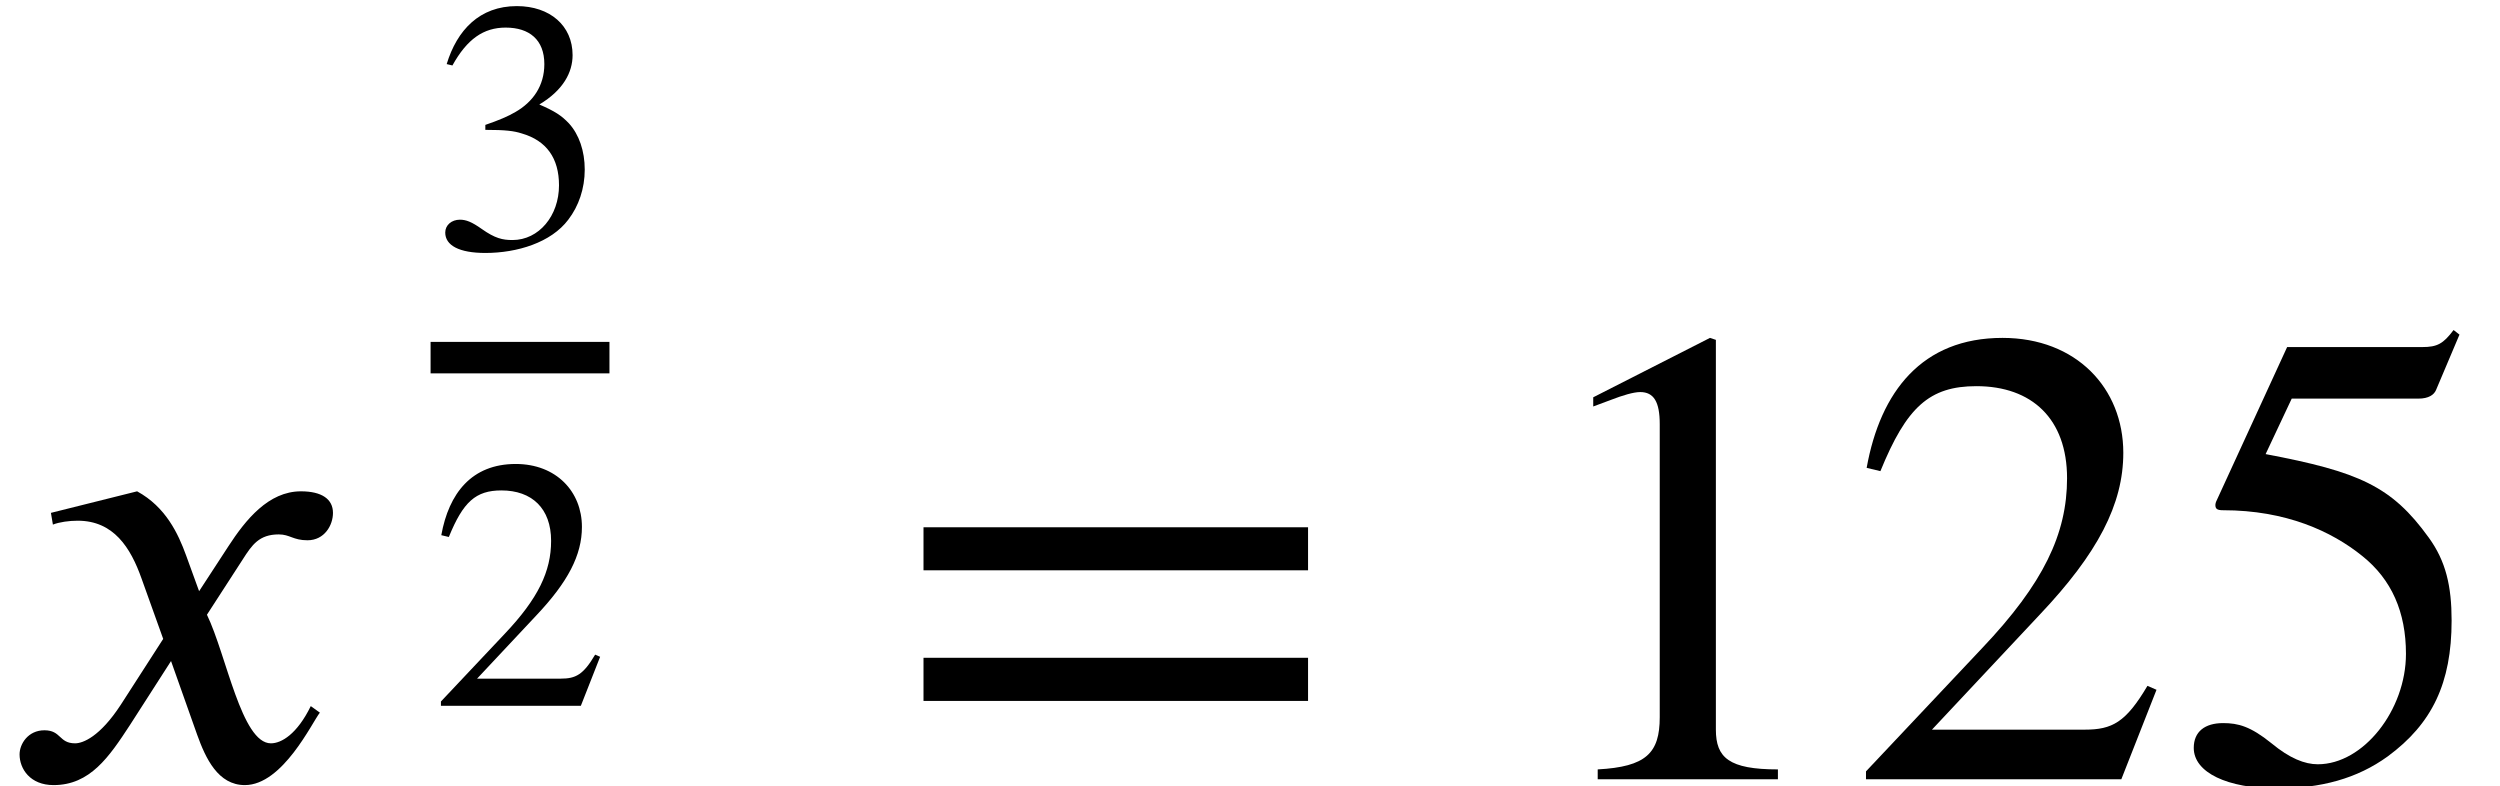 <?xml version='1.0' encoding='UTF-8'?>
<!-- This file was generated by dvisvgm 2.6.3 -->
<svg version='1.1' xmlns='http://www.w3.org/2000/svg' xmlns:xlink='http://www.w3.org/1999/xlink' width='41.775pt' height='13.136pt' viewBox='70.735 57.783 41.775 13.136'>
<defs>
<use id='g2-49' xlink:href='#g1-49' transform='scale(1.825)'/>
<use id='g2-50' xlink:href='#g1-50' transform='scale(1.825)'/>
<use id='g2-53' xlink:href='#g1-53' transform='scale(1.825)'/>
<use id='g2-61' xlink:href='#g1-61' transform='scale(1.825)'/>
<path id='g1-49' d='M2.355 0V-0.09C1.907 -0.09 1.787 -0.197 1.787 -0.454V-4.023L1.733 -4.041L0.664 -3.497V-3.413L0.825 -3.473C0.933 -3.515 1.034 -3.545 1.094 -3.545C1.219 -3.545 1.273 -3.455 1.273 -3.252V-0.568C1.273 -0.239 1.148 -0.114 0.705 -0.09V0H2.355Z'/>
<path id='g1-50' d='M2.833 -0.819L2.75 -0.855C2.552 -0.52 2.427 -0.454 2.176 -0.454H0.777L1.763 -1.506C2.295 -2.068 2.529 -2.517 2.529 -2.989C2.529 -3.581 2.098 -4.041 1.423 -4.041C0.687 -4.041 0.305 -3.551 0.179 -2.851L0.305 -2.821C0.544 -3.407 0.753 -3.599 1.184 -3.599C1.692 -3.599 2.014 -3.3 2.014 -2.756C2.014 -2.248 1.799 -1.793 1.237 -1.201L0.173 -0.072V0H2.511L2.833 -0.819Z'/>
<path id='g1-51' d='M0.365 -3.049C0.61 -3.491 0.885 -3.682 1.255 -3.682C1.65 -3.682 1.901 -3.479 1.901 -3.072C1.901 -2.708 1.71 -2.439 1.417 -2.271C1.297 -2.2 1.142 -2.134 0.915 -2.056V-1.973C1.255 -1.973 1.393 -1.955 1.524 -1.913C1.937 -1.793 2.146 -1.5 2.146 -1.046C2.146 -0.538 1.811 -0.132 1.369 -0.132C1.201 -0.132 1.076 -0.161 0.855 -0.317C0.687 -0.436 0.592 -0.472 0.49 -0.472C0.353 -0.472 0.245 -0.383 0.245 -0.257C0.245 -0.042 0.478 0.084 0.915 0.084C1.447 0.084 2.014 -0.09 2.301 -0.472C2.475 -0.699 2.576 -0.992 2.576 -1.309C2.576 -1.62 2.481 -1.895 2.313 -2.08C2.188 -2.212 2.08 -2.283 1.817 -2.397C2.218 -2.636 2.373 -2.935 2.373 -3.222C2.373 -3.712 1.997 -4.041 1.441 -4.041C0.819 -4.041 0.442 -3.64 0.269 -3.072L0.365 -3.049Z'/>
<path id='g1-53' d='M2.618 -4.071L2.564 -4.113C2.469 -3.987 2.415 -3.957 2.277 -3.957H1.04L0.389 -2.54C0.389 -2.54 0.383 -2.523 0.383 -2.511C0.383 -2.475 0.4 -2.463 0.454 -2.463C1.028 -2.463 1.447 -2.271 1.728 -2.044C1.997 -1.829 2.128 -1.53 2.128 -1.148C2.128 -0.634 1.739 -0.137 1.321 -0.137C1.201 -0.137 1.064 -0.191 0.897 -0.329C0.705 -0.484 0.592 -0.514 0.454 -0.514C0.287 -0.514 0.185 -0.436 0.185 -0.287C0.185 -0.06 0.496 0.084 0.944 0.084C1.351 0.084 1.68 -0.006 1.961 -0.209C2.367 -0.508 2.546 -0.879 2.546 -1.453C2.546 -1.769 2.493 -1.997 2.337 -2.212C1.997 -2.684 1.698 -2.815 0.843 -2.977L1.082 -3.485H2.242C2.337 -3.485 2.385 -3.521 2.403 -3.563L2.618 -4.071Z'/>
<path id='g1-61' d='M3.808 -1.913V-2.307H0.287V-1.913H3.808ZM3.808 -0.717V-1.112H0.287V-0.717H3.808Z'/>
<path id='g0-120' d='M3.327 -3.142L3.109 -3.742C2.978 -4.102 2.771 -4.549 2.291 -4.811L0.851 -4.451L0.884 -4.255C0.993 -4.298 1.156 -4.32 1.298 -4.32C1.898 -4.32 2.182 -3.873 2.367 -3.349L2.727 -2.345L2.018 -1.244C1.669 -0.709 1.385 -0.6 1.255 -0.6C0.982 -0.6 1.025 -0.818 0.742 -0.818C0.469 -0.818 0.327 -0.589 0.327 -0.415C0.327 -0.175 0.502 0.098 0.895 0.098C1.505 0.098 1.822 -0.371 2.171 -0.905L2.858 -1.975L3.295 -0.742C3.436 -0.349 3.644 0.098 4.091 0.098C4.724 0.098 5.215 -0.949 5.345 -1.113L5.193 -1.222C4.964 -0.753 4.702 -0.6 4.527 -0.6C4.036 -0.6 3.785 -2.073 3.458 -2.749L4.058 -3.676C4.211 -3.916 4.331 -4.091 4.658 -4.091C4.844 -4.091 4.898 -3.993 5.138 -3.993C5.422 -3.993 5.564 -4.244 5.564 -4.451C5.564 -4.68 5.378 -4.811 5.029 -4.811C4.484 -4.811 4.102 -4.331 3.818 -3.895L3.327 -3.142Z'/>
</defs>
<g id='page1'>
<use x='70.735' y='70.804' xlink:href='#g0-120'/>
<use x='77.93' y='61.926' xlink:href='#g1-51'/>
<rect x='77.93' y='63.496' height='0.526' width='2.989'/>
<use x='77.93' y='69.577' xlink:href='#g1-50'/>
<use x='85.643' y='70.804' xlink:href='#g2-61'/>
<use x='96.146' y='70.804' xlink:href='#g2-49'/>
<use x='101.6' y='70.804' xlink:href='#g2-50'/>
<use x='107.055' y='70.804' xlink:href='#g2-53'/>
</g>
</svg><!--Rendered by QuickLaTeX.com-->